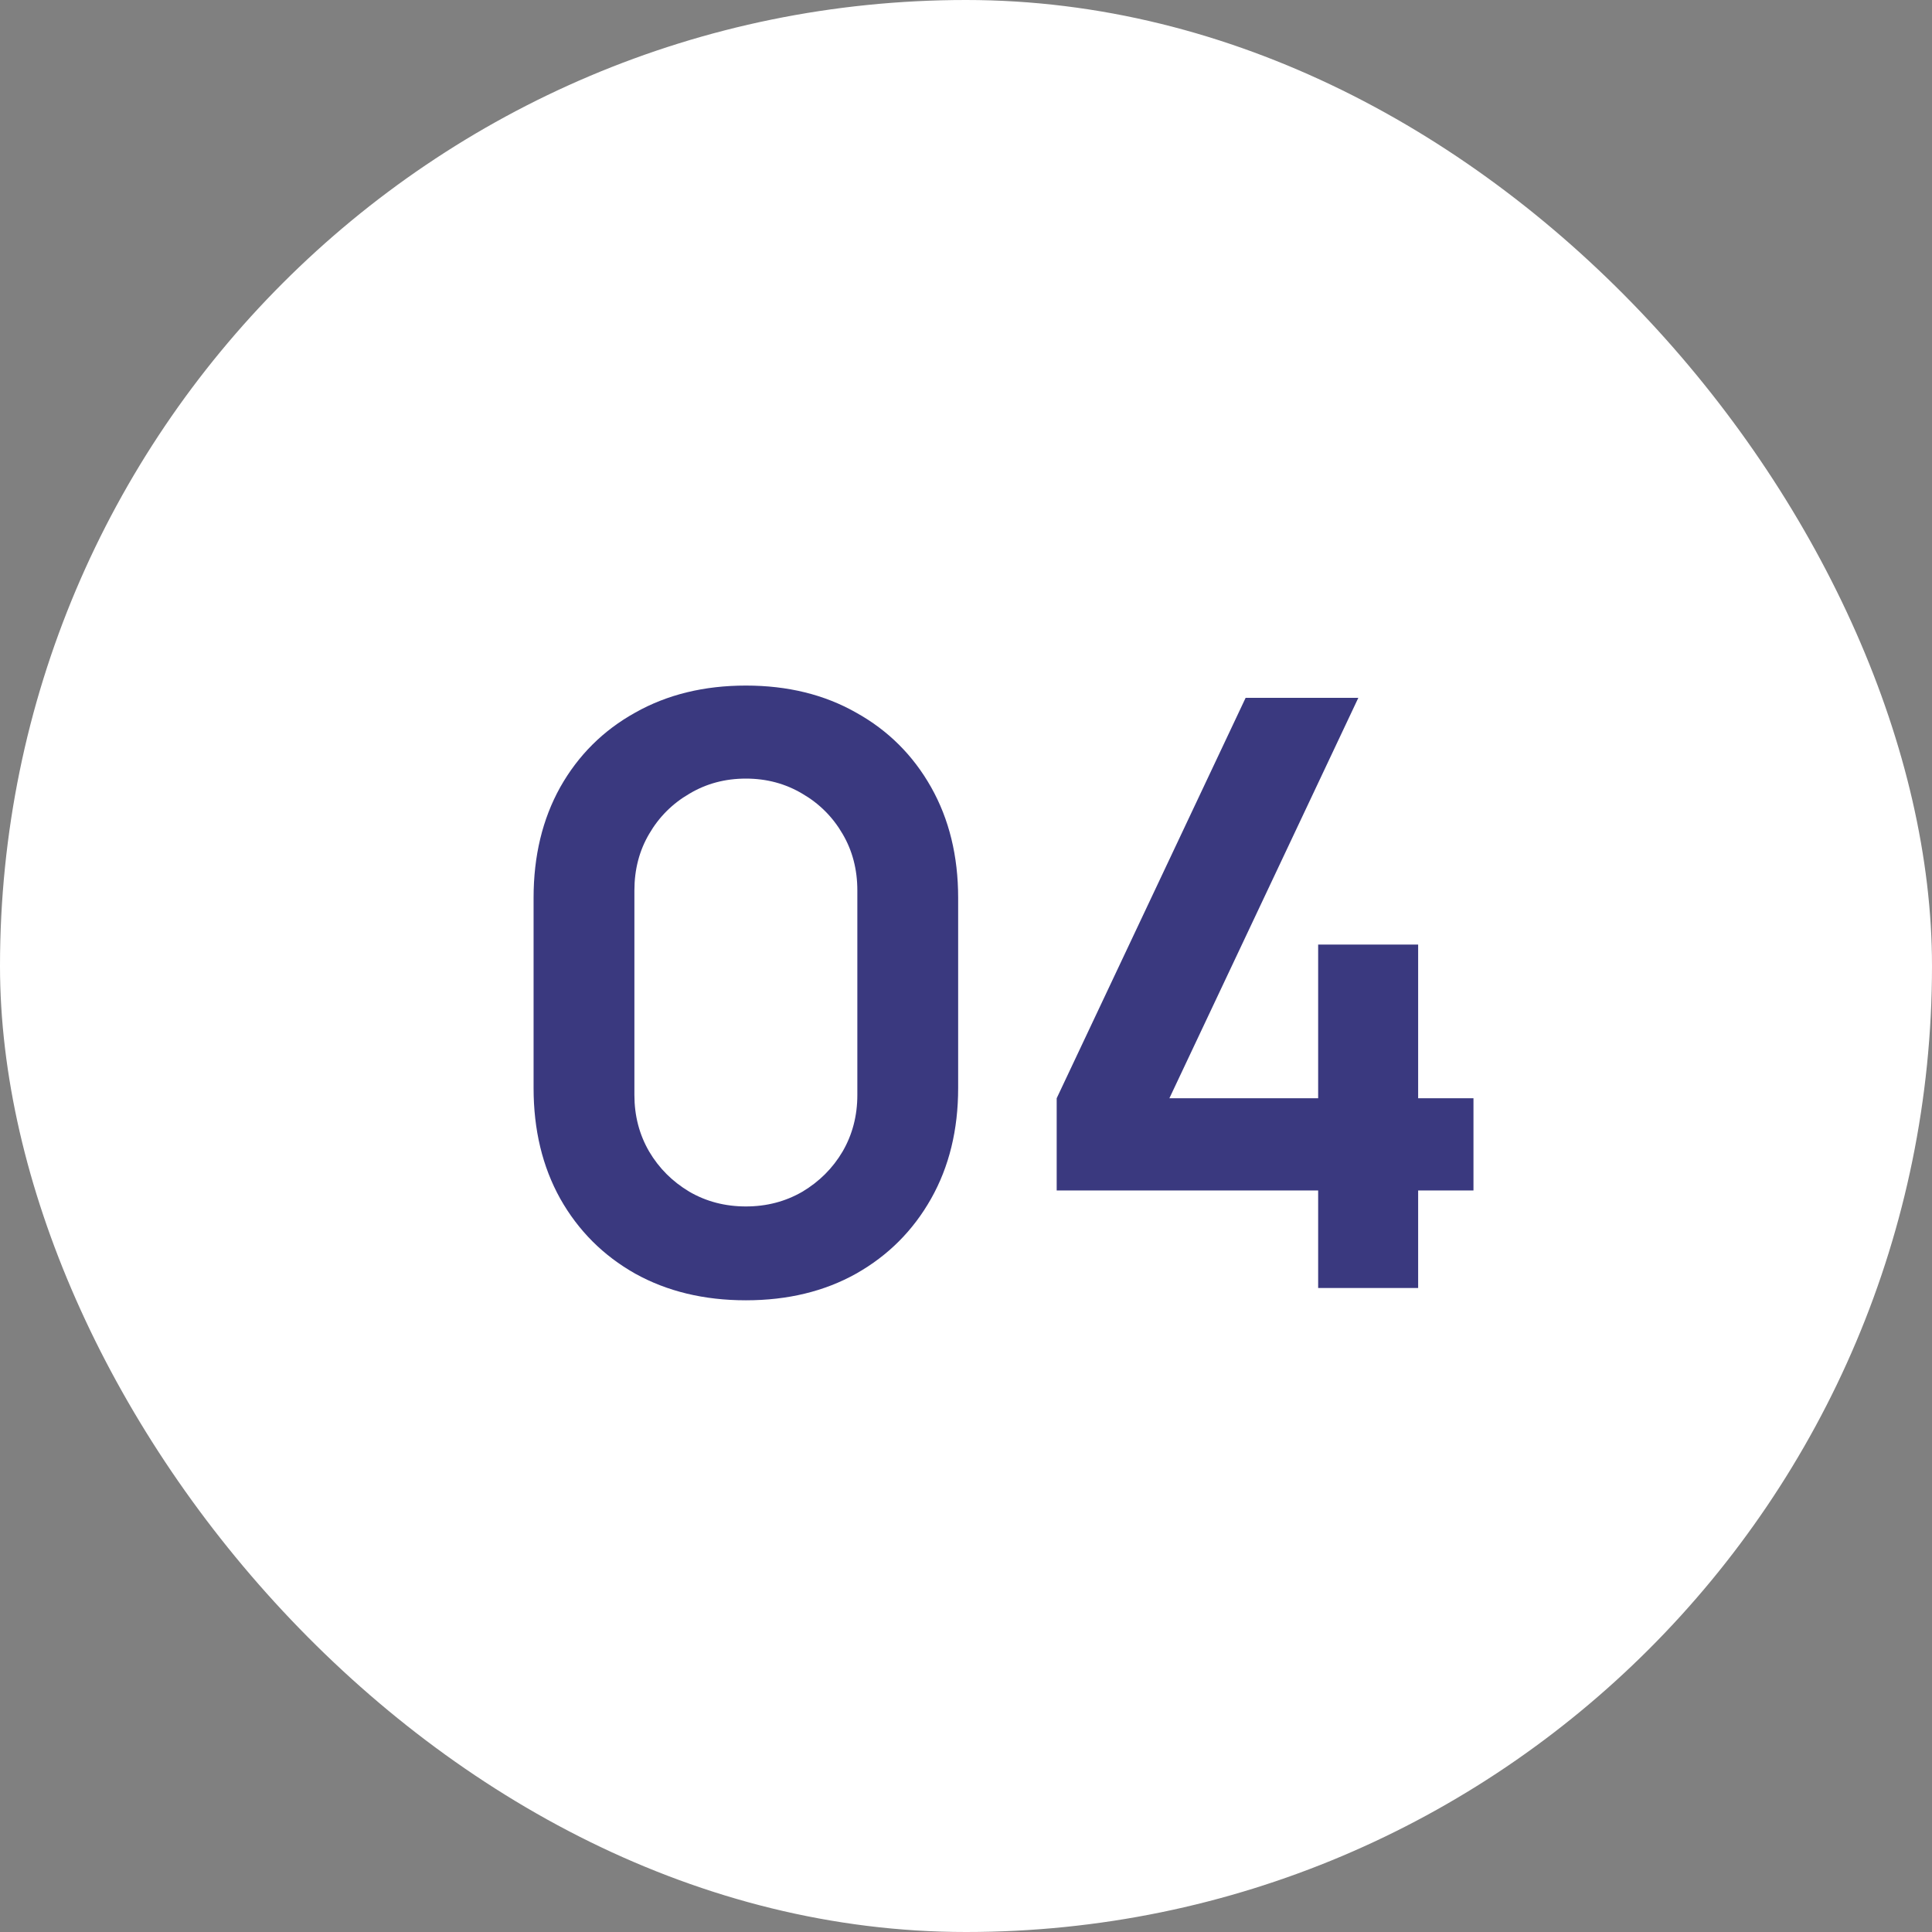 <?xml version="1.0" encoding="UTF-8"?> <svg xmlns="http://www.w3.org/2000/svg" width="33" height="33" viewBox="0 0 33 33" fill="none"><rect x="0" y="0" width="33" height="33" fill="#808080" stroke="none"/><rect width="33" height="33" rx="16.5" fill="white"></rect><path d="M12.74 22.21C12.026 22.21 11.396 22.058 10.85 21.755C10.304 21.447 9.877 21.02 9.569 20.474C9.265 19.928 9.114 19.298 9.114 18.584V15.336C9.114 14.622 9.265 13.992 9.569 13.446C9.877 12.9 10.304 12.475 10.85 12.172C11.396 11.864 12.026 11.71 12.74 11.71C13.454 11.71 14.082 11.864 14.623 12.172C15.169 12.475 15.596 12.9 15.904 13.446C16.212 13.992 16.366 14.622 16.366 15.336V18.584C16.366 19.298 16.212 19.928 15.904 20.474C15.596 21.02 15.169 21.447 14.623 21.755C14.082 22.058 13.454 22.21 12.74 22.21ZM12.74 20.607C13.095 20.607 13.416 20.523 13.706 20.355C13.995 20.182 14.224 19.954 14.392 19.669C14.56 19.38 14.644 19.058 14.644 18.703V15.21C14.644 14.851 14.56 14.529 14.392 14.244C14.224 13.955 13.995 13.726 13.706 13.558C13.416 13.385 13.095 13.299 12.74 13.299C12.385 13.299 12.063 13.385 11.774 13.558C11.485 13.726 11.256 13.955 11.088 14.244C10.92 14.529 10.836 14.851 10.836 15.21V18.703C10.836 19.058 10.92 19.38 11.088 19.669C11.256 19.954 11.485 20.182 11.774 20.355C12.063 20.523 12.385 20.607 12.74 20.607ZM22.515 22V20.334H18.049V18.759L21.276 11.92H23.201L19.974 18.759H22.515V16.134H24.223V18.759H25.168V20.334H24.223V22H22.515Z" fill="#3A397F"></path></svg> 